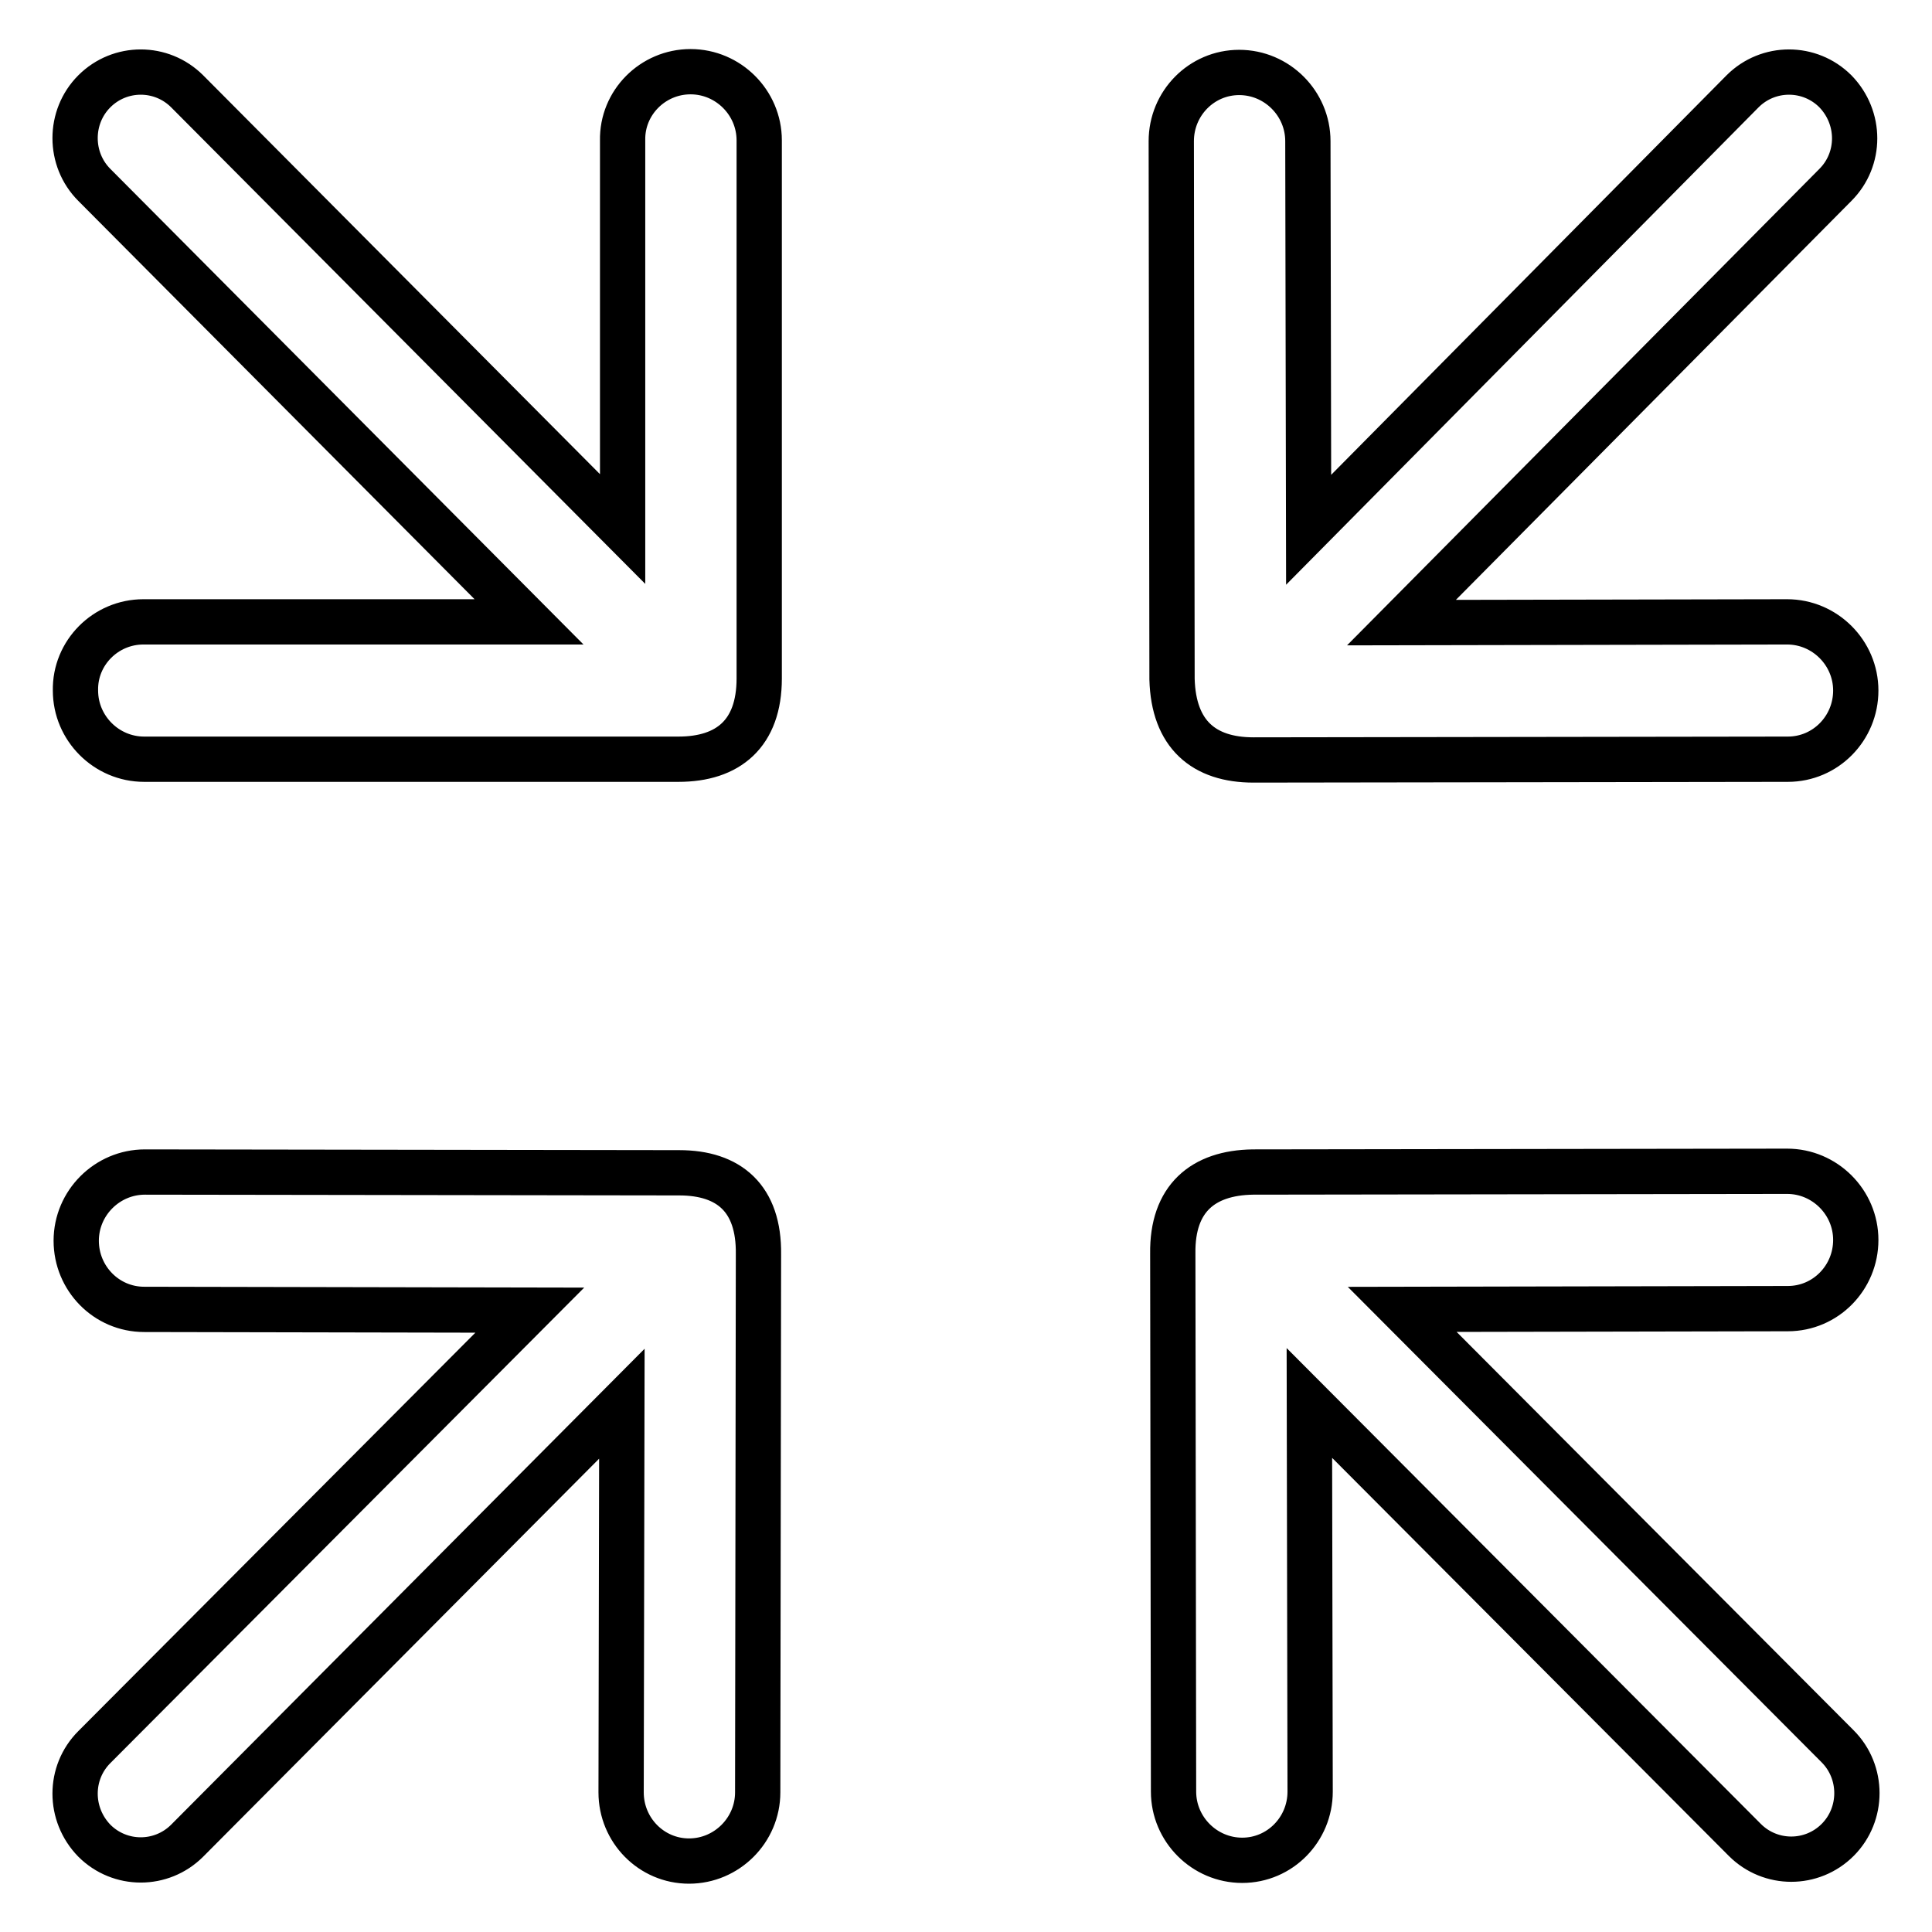 <?xml version="1.0" encoding="utf-8"?>
<!-- Svg Vector Icons : http://www.onlinewebfonts.com/icon -->
<!DOCTYPE svg PUBLIC "-//W3C//DTD SVG 1.1//EN" "http://www.w3.org/Graphics/SVG/1.1/DTD/svg11.dtd">
<svg version="1.1" xmlns="http://www.w3.org/2000/svg" xmlns:xlink="http://www.w3.org/1999/xlink" x="0px" y="0px" viewBox="0 0 256 256" enable-background="new 0 0 256 256" xml:space="preserve">
<g> <path stroke-width="6" fill-opacity="0" stroke="#000000"  d="M100.6,89.9l0-71.3c0-5-4.1-9.1-9.1-9.1c-5,0-9.1,4.1-9,9.1l0,51.5L24.8,12.1c-3.4-3.4-8.9-3.4-12.3,0 c-3.4,3.4-3.4,9,0,12.4l57.6,57.9l-51.1,0c-5,0-9.1,4.1-9,9.1c0,5,4.1,9.1,9.1,9.1l70.8,0C96.5,100.6,100.6,97.2,100.6,89.9 L100.6,89.9z M166.1,100.7l70.8-0.1c5,0,9-4.1,9-9.1c0-5-4.1-9.1-9.1-9.1l-51.1,0.1l57.5-58c3.4-3.4,3.4-8.9,0-12.4 c-3.4-3.4-8.9-3.4-12.3,0l-57.5,58.1l-0.1-51.5c0-5-4.1-9.1-9.1-9.1c-5,0-9,4.1-9,9.1l0.1,71.3C155.5,97.3,159.5,100.7,166.1,100.7 L166.1,100.7z M90,155.4l-70.8-0.1c-5,0-9.1,4.1-9.1,9.1c0,5,4,9.1,9,9.1l51.1,0.1l-57.7,57.9c-3.4,3.4-3.4,8.9,0,12.4 c3.4,3.4,8.9,3.4,12.3,0l57.6-57.9l-0.1,51.5c0,5,4,9.1,9,9.1c5,0,9.1-4.1,9.1-9.1l0.1-71.3C100.6,158.8,96.6,155.4,90,155.4 L90,155.4z M155.4,166.1l0.1,71.3c0,5,4.1,9.1,9.1,9.1c5,0,9-4.1,9-9.1l-0.1-51.5l57.7,57.9c3.4,3.4,8.9,3.4,12.3,0 c3.4-3.4,3.4-9,0-12.4l-57.7-57.9l51.1-0.1c5,0,9-4.1,9-9.1c0-5-4.1-9.1-9.1-9.1l-70.8,0.1C159.4,155.4,155.3,158.8,155.4,166.1 L155.4,166.1z"/></g>
</svg>